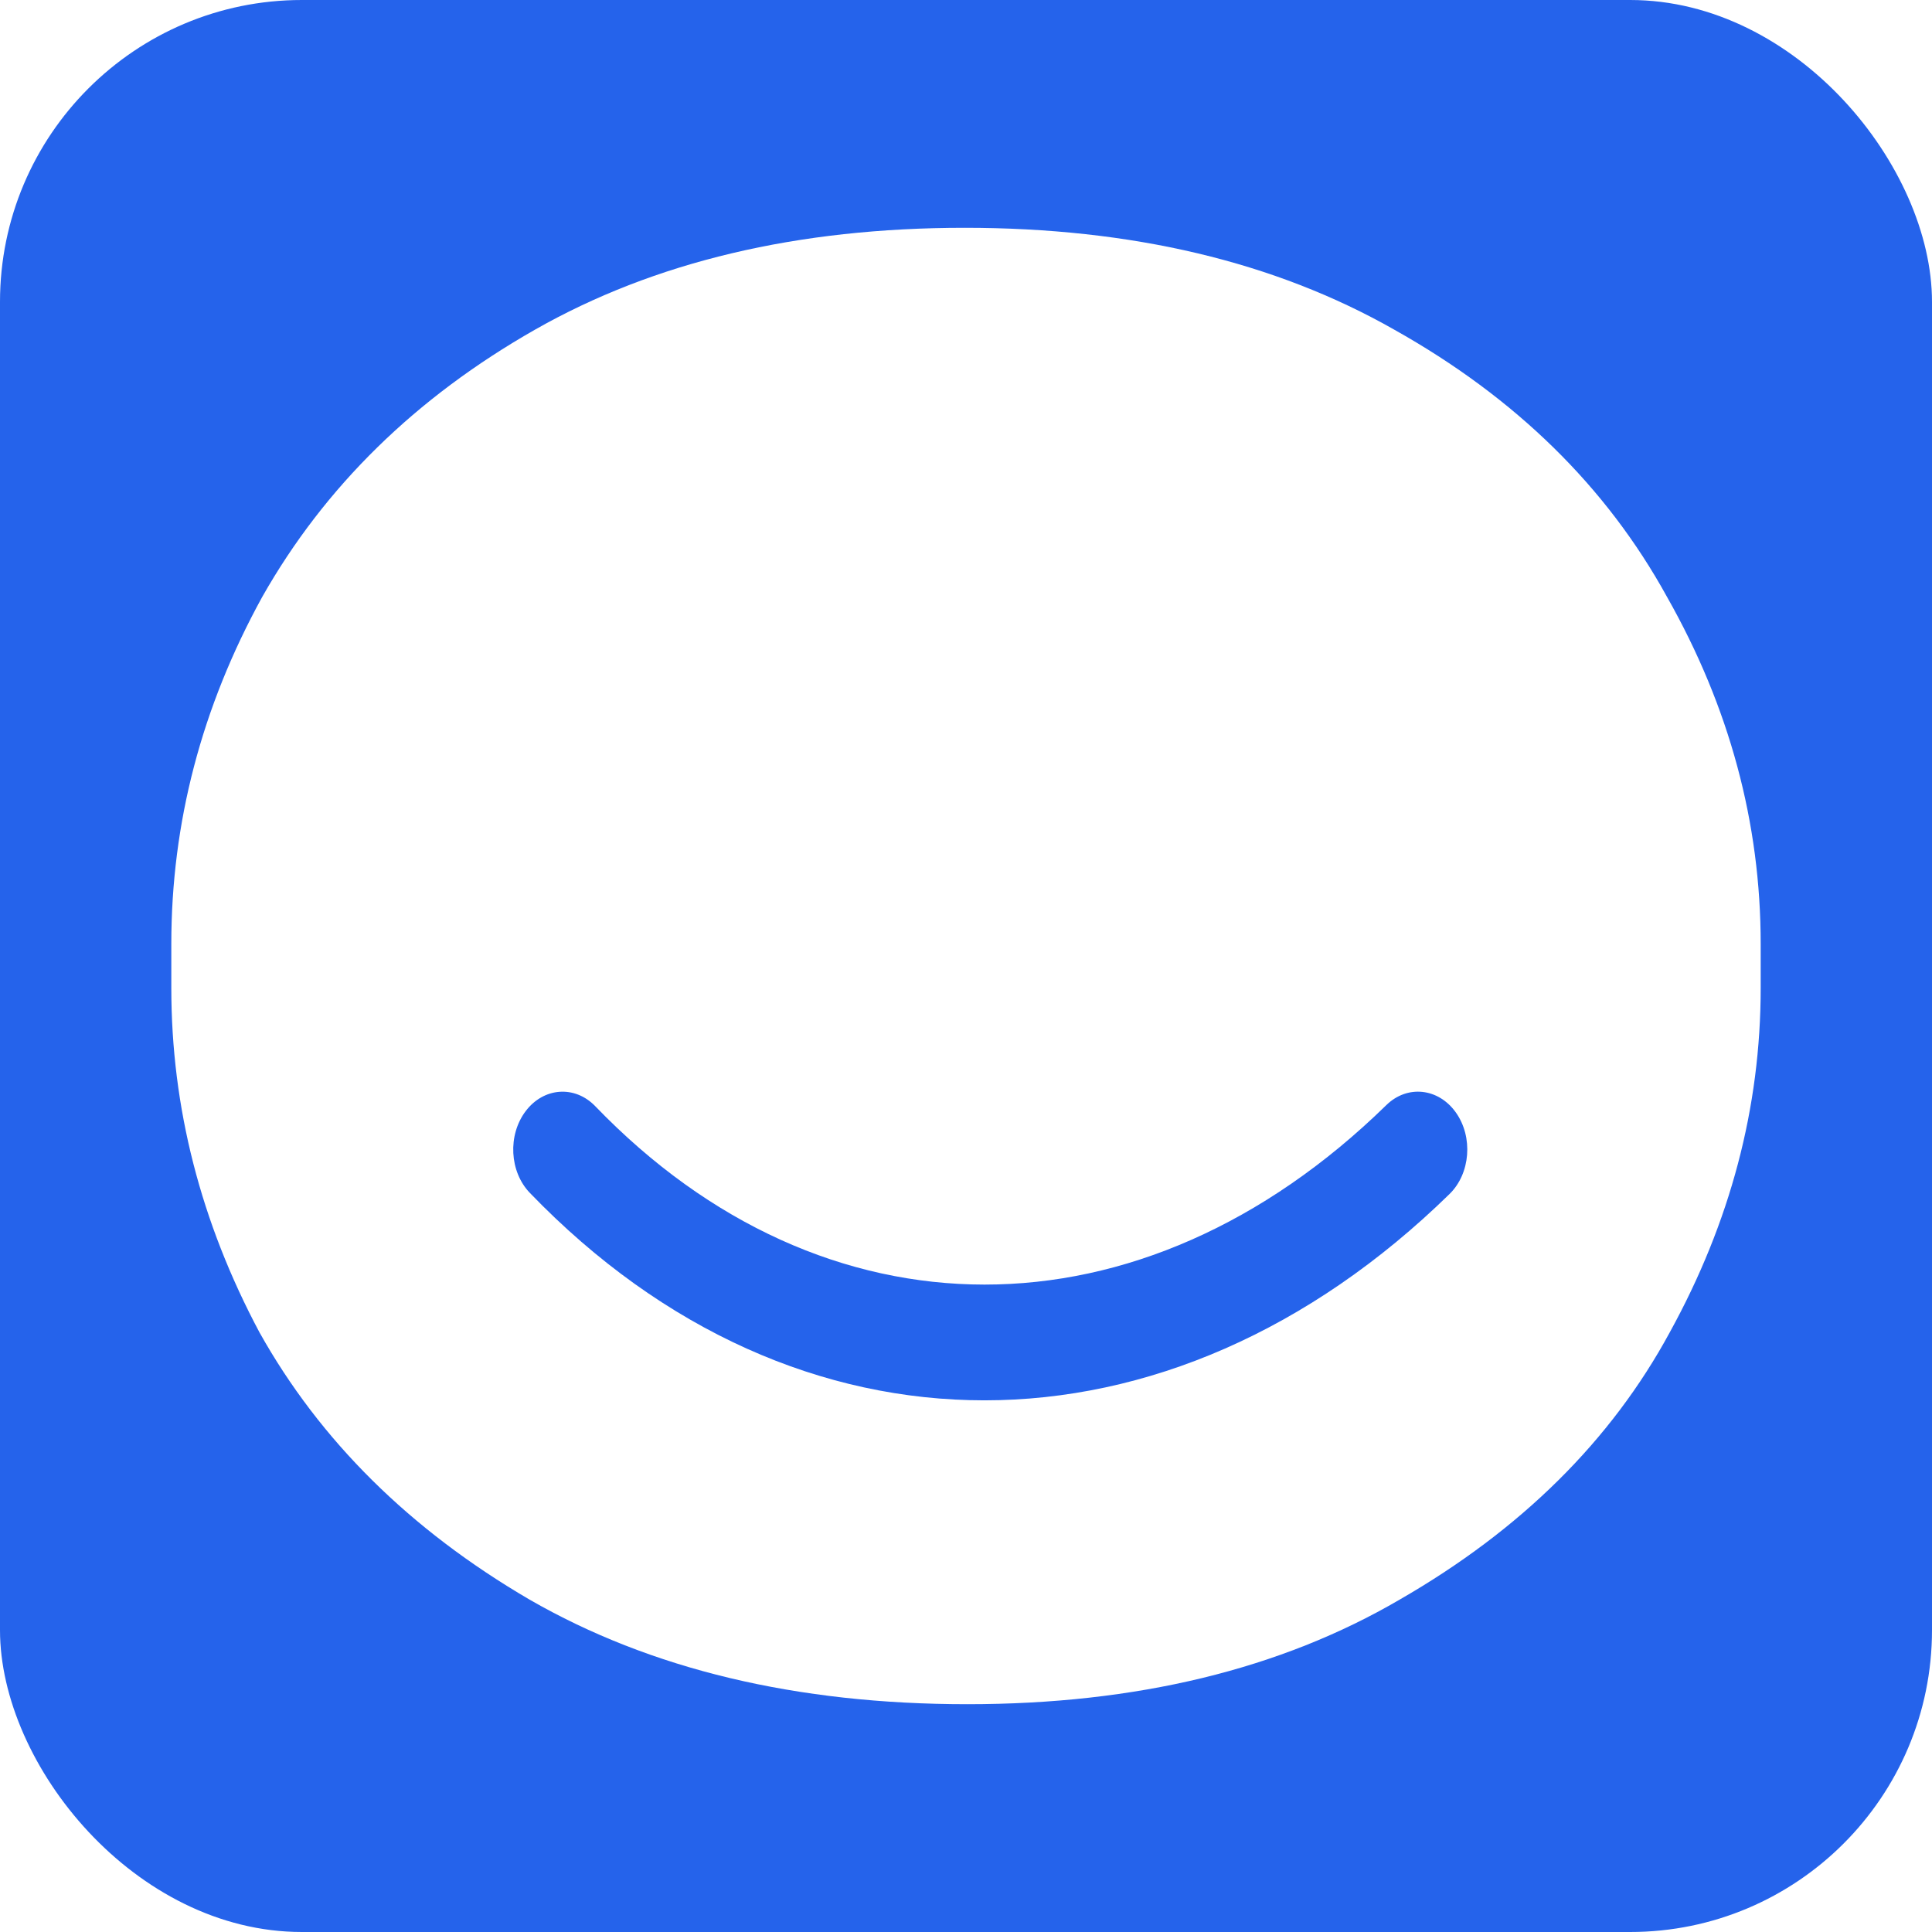 <svg xmlns="http://www.w3.org/2000/svg" width="64" height="64" viewBox="0 0 64 64" fill="none">
  <g clip-path="url(#clip0_216_21)">
    <rect width="64" height="64" rx="10" fill="#2563EB"/>
    <g filter="url(#filter0_d_216_21)">
      <path fill-rule="evenodd" clip-rule="evenodd" d="M31.954 7.546C37.49 7.546 42.235 8.671 46.189 10.922C50.204 13.173 53.215 16.123 55.222 19.773C57.29 23.423 58.325 27.255 58.325 31.27V32.73C58.325 36.684 57.321 40.486 55.313 44.136C53.367 47.725 50.386 50.675 46.371 52.986C42.417 55.298 37.642 56.454 32.045 56.454C26.388 56.454 21.552 55.298 17.537 52.986C13.583 50.675 10.603 47.725 8.595 44.136C6.649 40.486 5.675 36.684 5.675 32.73V31.27C5.675 27.255 6.679 23.423 8.687 19.773C10.755 16.123 13.766 13.173 17.72 10.922C21.674 8.671 26.419 7.546 31.954 7.546ZM48.227 36.852C47.649 36.039 46.617 35.93 45.924 36.608C37.793 44.554 27.295 44.505 19.719 36.645C19.043 35.944 18.01 36.017 17.412 36.81C16.814 37.603 16.876 38.814 17.552 39.516C26.401 48.697 38.712 48.648 48.018 39.553C48.711 38.875 48.805 37.666 48.227 36.852Z" fill="white"/>
    </g>
  </g>
  <defs>
    <filter id="filter0_d_216_21" x="-34.225" y="-32.354" width="132.449" height="128.708" filterUnits="userSpaceOnUse" color-interpolation-filters="sRGB">
      <feFlood flood-opacity="0" result="BackgroundImageFix"/>
      <feColorMatrix in="SourceAlpha" type="matrix" values="0 0 0 0 0 0 0 0 0 0 0 0 0 0 0 0 0 0 127 0" result="hardAlpha"/>
      <feOffset/>
      <feGaussianBlur stdDeviation="19.95"/>
      <feComposite in2="hardAlpha" operator="out"/>
      <feColorMatrix type="matrix" values="0 0 0 0 0.211 0 0 0 0 0.458 0 0 0 0 1 0 0 0 1 0"/>
      <feBlend mode="normal" in2="BackgroundImageFix" result="effect1_dropShadow_216_21"/>
      <feBlend mode="normal" in="SourceGraphic" in2="effect1_dropShadow_216_21" result="shape"/>
    </filter>
    <clipPath id="clip0_216_21">
      <rect width="64" height="64" rx="10" fill="white"/>
    </clipPath>
  </defs>
</svg>